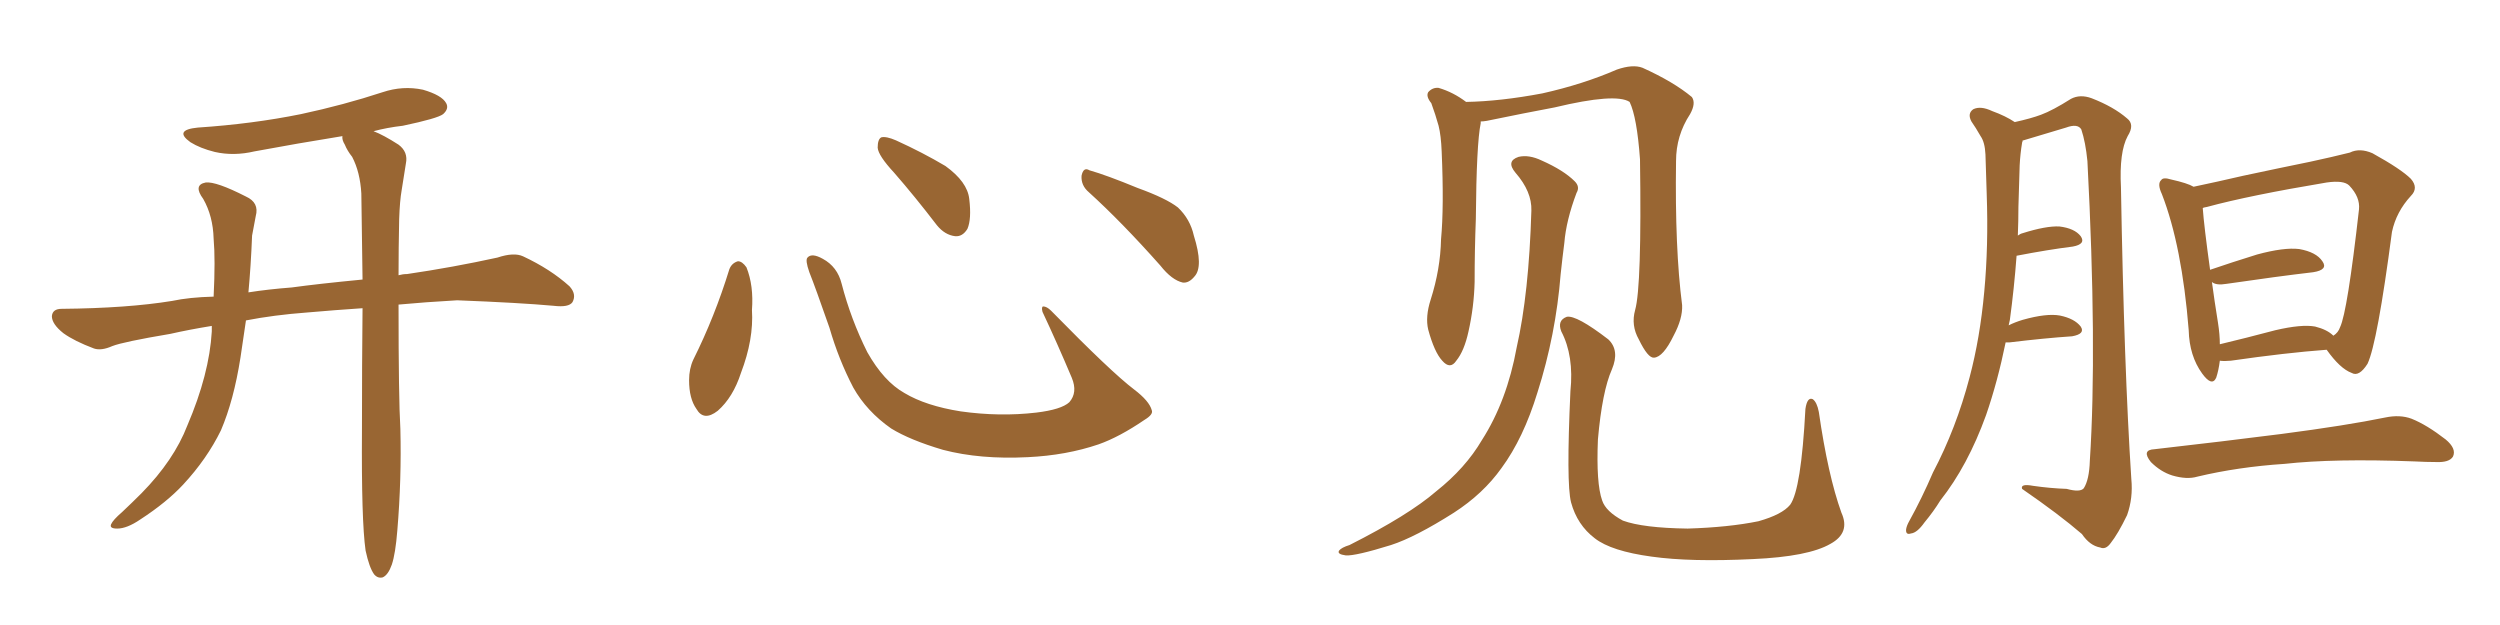 <svg xmlns="http://www.w3.org/2000/svg" xmlns:xlink="http://www.w3.org/1999/xlink" width="600" height="150"><path fill="#996633" padding="10" d="M87.74 132.13L87.74 132.13L87.74 132.13Q86.72 124.95 86.87 103.27L86.87 103.27Q86.87 87.16 87.01 73.97L87.01 73.97Q80.42 74.41 73.68 75L73.68 75Q65.77 75.59 59.03 76.90L59.03 76.90Q58.30 81.74 57.71 85.84L57.71 85.84Q56.10 96.09 53.03 103.27L53.03 103.27Q49.66 110.16 43.95 116.31L43.95 116.31Q39.99 120.56 33.69 124.66L33.69 124.66Q30.47 126.86 28.13 126.86L28.13 126.86Q26.22 126.86 26.66 125.83L26.66 125.83Q27.10 124.80 29.30 122.90L29.30 122.90Q31.64 120.70 33.98 118.36L33.98 118.36Q41.75 110.45 44.97 102.10L44.97 102.10Q50.24 89.79 50.83 79.54L50.83 79.54Q50.83 78.81 50.83 78.22L50.83 78.22Q45.41 79.10 40.87 80.13L40.87 80.13Q29.59 82.03 26.95 83.06L26.95 83.06Q24.32 84.23 22.56 83.64L22.56 83.64Q17.87 81.88 15.23 79.98L15.23 79.98Q12.45 77.78 12.45 75.88L12.45 75.88Q12.60 74.12 14.79 74.12L14.79 74.12Q30.62 73.97 41.31 72.22L41.31 72.22Q45.41 71.34 51.27 71.19L51.27 71.19Q51.71 62.26 51.27 57.28L51.27 57.28Q51.12 51.86 48.78 47.75L48.78 47.75Q46.29 44.38 49.37 43.80L49.37 43.80Q51.86 43.51 59.03 47.17L59.03 47.17Q62.26 48.63 61.38 51.86L61.38 51.86Q61.08 53.47 60.50 56.54L60.50 56.54Q60.21 63.87 59.62 70.17L59.62 70.17Q64.31 69.43 70.02 68.99L70.02 68.99Q76.32 68.12 87.01 67.09L87.01 67.09Q86.87 55.66 86.72 46.44L86.72 46.44Q86.43 41.31 84.52 37.65L84.52 37.65Q83.35 36.18 82.76 34.72L82.76 34.72Q82.03 33.54 82.18 32.67L82.18 32.67Q71.34 34.42 61.08 36.33L61.08 36.33Q56.10 37.50 51.56 36.47L51.56 36.47Q48.05 35.60 45.70 34.13L45.70 34.13Q41.60 31.20 47.46 30.62L47.46 30.62Q60.64 29.74 72.22 27.39L72.22 27.39Q82.47 25.20 91.85 22.12L91.85 22.12Q96.68 20.51 101.51 21.53L101.51 21.53Q106.05 22.85 107.08 24.76L107.08 24.76Q107.81 26.07 106.35 27.39L106.35 27.39Q105.03 28.42 96.68 30.18L96.68 30.18Q92.87 30.62 89.65 31.49L89.65 31.49Q91.99 32.37 95.65 34.72L95.65 34.72Q98.00 36.47 97.41 39.26L97.41 39.26Q96.97 42.04 96.39 45.70L96.39 45.70Q95.95 48.19 95.80 52.59L95.80 52.59Q95.65 59.77 95.65 66.06L95.65 66.06Q96.68 65.77 97.71 65.77L97.71 65.77Q108.69 64.16 119.38 61.82L119.38 61.82Q123.34 60.50 125.54 61.52L125.54 61.52Q132.13 64.60 136.67 68.70L136.67 68.70Q138.43 70.61 137.40 72.51L137.40 72.51Q136.52 73.83 132.86 73.39L132.86 73.39Q124.80 72.66 109.72 72.07L109.72 72.07Q101.95 72.51 95.65 73.10L95.65 73.10Q95.65 95.51 96.09 102.98L96.09 102.98Q96.39 114.99 95.36 127.29L95.36 127.29Q94.92 132.86 94.04 135.50L94.04 135.50Q93.16 137.99 91.85 138.57L91.85 138.57Q90.67 138.87 89.79 137.84L89.79 137.84Q88.62 136.23 87.74 132.13ZM175.05 64.60L175.05 64.60Q175.63 63.13 177.10 62.70L177.10 62.70Q178.13 62.70 179.15 64.16L179.15 64.16Q180.91 68.55 180.47 74.41L180.47 74.41Q180.91 81.45 177.83 89.50L177.83 89.50Q175.93 95.36 172.27 98.58L172.27 98.58Q168.90 101.22 167.14 98.14L167.14 98.14Q165.38 95.65 165.38 91.26L165.38 91.26Q165.38 88.48 166.41 86.28L166.41 86.28Q171.53 76.03 175.05 64.60ZM276.42 98.44L276.42 98.44Q276.86 99.46 274.66 100.78L274.66 100.78Q268.65 104.88 263.67 106.64L263.67 106.64Q255.91 109.28 246.68 109.72L246.68 109.72Q235.25 110.30 226.32 107.96L226.32 107.96Q218.41 105.62 213.87 102.83L213.87 102.83Q208.01 98.73 204.79 93.02L204.79 93.02Q201.27 86.28 199.07 78.66L199.07 78.66Q195.70 68.99 194.24 65.33L194.24 65.33Q193.21 62.40 193.80 61.82L193.80 61.82Q194.82 60.64 197.46 62.11L197.46 62.11Q200.98 64.01 202.00 68.12L202.00 68.12Q204.20 76.61 208.15 84.52L208.15 84.52Q212.11 91.55 217.09 94.34L217.09 94.34Q222.22 97.41 230.57 98.73L230.57 98.73Q239.94 100.05 248.73 99.02L248.73 99.02Q254.74 98.29 256.64 96.53L256.64 96.53Q258.69 94.19 257.23 90.67L257.23 90.67Q253.71 82.32 250.20 74.85L250.20 74.85Q249.90 73.68 250.34 73.54L250.34 73.54Q251.22 73.54 252.25 74.56L252.25 74.56Q266.75 89.36 272.17 93.46L272.17 93.46Q275.83 96.24 276.42 98.44ZM214.60 41.46L214.60 41.46Q210.79 37.35 210.64 35.45L210.64 35.45Q210.64 33.40 211.52 32.96L211.52 32.96Q212.70 32.67 215.04 33.69L215.04 33.69Q221.48 36.62 226.90 39.84L226.90 39.84Q232.18 43.65 232.62 47.75L232.62 47.75Q233.20 52.59 232.18 54.93L232.18 54.93Q231.01 56.84 229.25 56.69L229.25 56.69Q226.76 56.40 224.85 54.05L224.85 54.05Q219.58 47.17 214.60 41.46ZM261.33 46.14L261.33 46.14L261.33 46.14Q259.42 44.53 259.57 42.19L259.57 42.19Q260.01 39.99 261.47 40.87L261.47 40.87Q265.58 42.04 273.05 45.12L273.05 45.12Q279.93 47.61 282.71 49.80L282.71 49.80Q285.64 52.59 286.52 56.54L286.52 56.54Q288.87 64.01 286.67 66.36L286.67 66.36Q285.35 67.97 283.89 67.82L283.89 67.82Q281.25 67.24 278.47 63.72L278.47 63.72Q269.24 53.32 261.33 46.14ZM441.94 123.05L441.94 123.05Q444.14 127.88 439.31 130.52L439.31 130.52Q434.03 133.59 420.70 134.18L420.70 134.18Q405.76 134.91 396.39 133.59L396.39 133.59Q386.72 132.28 382.76 129.20L382.76 129.20Q378.52 125.98 377.05 120.56L377.05 120.56Q375.88 116.02 376.90 93.90L376.90 93.90Q377.78 85.40 374.71 79.54L374.71 79.54Q373.68 76.90 376.03 76.03L376.03 76.03Q378.37 75.59 385.99 81.45L385.99 81.45Q388.77 84.08 386.87 88.62L386.87 88.62Q384.52 93.90 383.50 105.47L383.50 105.47Q383.06 116.02 384.52 120.12L384.52 120.12Q385.40 122.75 389.50 124.95L389.50 124.95Q394.34 126.71 405.03 126.86L405.03 126.86Q414.84 126.56 422.02 125.10L422.02 125.10Q427.73 123.49 429.64 121.14L429.64 121.14Q432.28 117.48 433.30 98.14L433.30 98.14Q433.74 95.21 435.06 95.80L435.06 95.80Q436.08 96.53 436.52 98.88L436.52 98.88Q438.72 114.11 441.94 123.05ZM392.43 74.41L392.43 74.41Q394.04 68.70 393.60 38.23L393.60 38.23Q392.87 28.13 391.11 24.46L391.11 24.46L391.11 24.46Q387.74 22.27 373.10 25.78L373.10 25.78Q366.06 27.10 356.84 29.00L356.84 29.00Q355.96 29.15 355.37 29.15L355.37 29.15Q355.37 29.44 355.37 29.59L355.37 29.59Q354.35 34.42 354.20 52.59L354.20 52.59Q353.91 60.06 353.91 67.68L353.91 67.68Q353.76 73.68 352.44 79.54L352.44 79.54Q351.42 84.23 349.51 86.57L349.51 86.57Q348.05 88.77 346.14 86.57L346.14 86.57Q344.24 84.52 342.77 79.10L342.77 79.10Q342.04 76.03 343.36 71.92L343.36 71.92Q345.70 64.60 345.85 57.42L345.85 57.42Q346.58 49.66 346.00 36.33L346.00 36.33Q345.85 32.52 345.26 30.18L345.26 30.18Q344.53 27.54 343.51 24.76L343.51 24.76Q342.19 23.14 342.77 22.12L342.77 22.12Q343.80 20.95 345.26 21.09L345.26 21.09Q348.78 22.12 351.86 24.46L351.86 24.46Q360.06 24.32 370.17 22.41L370.17 22.41Q379.98 20.21 388.04 16.70L388.04 16.70Q391.85 15.38 394.19 16.26L394.19 16.26Q401.66 19.63 406.05 23.29L406.05 23.29Q407.08 24.76 405.62 27.39L405.62 27.39Q402.25 32.52 402.25 38.67L402.25 38.67Q401.95 59.62 403.71 73.24L403.71 73.24L403.71 73.24Q403.86 76.46 401.66 80.57L401.66 80.57Q399.17 85.69 396.97 85.84L396.97 85.84Q395.51 85.99 393.31 81.45L393.31 81.45Q391.41 78.08 392.43 74.41ZM367.53 50.54L367.53 50.54L367.53 50.54Q367.68 46.00 363.72 41.46L363.72 41.46Q361.38 38.67 364.45 37.65L364.45 37.65Q366.94 37.06 370.02 38.53L370.02 38.53Q375.29 40.87 377.93 43.51L377.93 43.51Q379.25 44.82 378.37 46.29L378.37 46.29Q375.88 52.88 375.44 58.30L375.44 58.30Q375 61.67 374.56 65.77L374.56 65.77Q373.39 80.42 368.99 94.19L368.99 94.19Q365.63 105.18 360.35 112.35L360.35 112.35Q355.96 118.51 348.93 123.05L348.93 123.05Q339.70 128.91 333.84 130.81L333.84 130.81Q325.34 133.45 323.00 133.30L323.00 133.30Q320.80 133.01 321.39 132.13L321.39 132.13Q321.97 131.40 323.88 130.81L323.88 130.81Q338.09 123.63 344.68 117.92L344.68 117.92Q351.71 112.35 355.66 105.62L355.66 105.62Q361.67 96.24 364.01 83.35L364.01 83.35Q366.94 70.46 367.53 50.54ZM481.35 82.18L481.35 82.18Q479.44 91.55 476.66 99.61L476.66 99.61Q472.27 111.77 465.67 120.12L465.67 120.12Q464.06 122.75 461.87 125.39L461.87 125.39Q460.11 127.88 458.64 128.03L458.64 128.03Q457.32 128.47 457.47 127.00L457.47 127.00Q457.62 126.12 458.20 125.10L458.20 125.10Q461.28 119.53 463.92 113.38L463.92 113.38Q469.48 102.83 472.71 90.53L472.71 90.53Q475.20 81.15 476.22 70.02L476.22 70.02Q477.25 59.03 476.81 46.58L476.81 46.58Q476.66 41.46 476.51 37.06L476.51 37.06Q476.37 34.13 475.34 32.67L475.34 32.67Q474.17 30.62 473.14 29.15L473.14 29.15Q472.12 27.25 473.58 26.22L473.58 26.22Q475.34 25.34 478.13 26.66L478.13 26.66Q481.35 27.83 483.54 29.30L483.54 29.30Q487.50 28.42 489.84 27.54L489.84 27.54Q492.63 26.51 497.02 23.73L497.02 23.73Q499.22 22.56 502.00 23.58L502.00 23.58Q507.28 25.63 510.50 28.42L510.50 28.42Q512.40 29.88 510.64 32.67L510.64 32.67Q508.59 36.47 509.03 44.97L509.03 44.97Q509.77 88.18 511.52 114.99L511.52 114.99Q511.96 119.53 510.50 123.63L510.50 123.63Q508.30 128.17 506.54 130.37L506.54 130.37Q505.37 131.98 504.05 131.40L504.05 131.40Q501.56 130.96 499.66 128.17L499.66 128.17Q494.24 123.49 485.30 117.33L485.30 117.33Q484.86 116.02 487.94 116.60L487.94 116.60Q492.04 117.19 496.00 117.33L496.00 117.33Q499.22 118.21 500.10 117.19L500.10 117.19Q501.42 115.14 501.56 110.60L501.56 110.60Q503.32 83.50 500.98 38.67L500.98 38.67Q500.54 34.13 499.51 31.05L499.51 31.05Q498.63 29.59 495.85 30.62L495.85 30.62Q490.58 32.23 485.60 33.69L485.60 33.69Q485.30 33.69 485.45 33.84L485.45 33.84Q485.30 34.13 485.30 34.28L485.30 34.28Q484.86 36.91 484.72 39.70L484.72 39.70Q484.57 44.38 484.42 49.66L484.42 49.66Q484.42 53.03 484.28 56.54L484.28 56.54Q484.86 56.10 485.45 55.96L485.45 55.96Q491.02 54.20 494.24 54.35L494.24 54.35Q497.90 54.79 499.37 56.69L499.37 56.69Q500.68 58.59 497.46 59.18L497.46 59.18Q491.60 59.91 483.98 61.38L483.98 61.38Q483.40 69.14 482.37 76.76L482.37 76.76Q482.23 77.49 482.08 78.08L482.08 78.08Q483.54 77.34 485.45 76.76L485.45 76.76Q491.16 75.15 494.38 75.73L494.38 75.73Q497.90 76.46 499.37 78.37L499.37 78.37Q500.54 80.13 497.31 80.71L497.31 80.71Q490.72 81.15 482.23 82.18L482.23 82.18Q481.49 82.18 481.35 82.18ZM532.76 86.57L532.76 86.57Q532.47 88.92 531.88 90.67L531.88 90.67Q530.86 92.87 528.52 89.65L528.52 89.65Q525.44 85.40 525.29 79.25L525.29 79.25Q523.68 59.03 518.85 46.58L518.85 46.58Q517.68 44.09 518.70 43.21L518.70 43.21Q519.14 42.48 521.04 43.07L521.04 43.07Q525 43.95 526.46 44.82L526.46 44.82Q532.03 43.65 538.33 42.19L538.33 42.19Q547.27 40.28 554.44 38.82L554.44 38.82Q559.86 37.65 563.96 36.62L563.96 36.62Q566.31 35.45 569.38 36.77L569.38 36.77Q576.27 40.58 578.61 42.92L578.61 42.92Q580.52 45.12 578.61 47.02L578.61 47.02Q575.10 50.83 574.07 55.66L574.07 55.66L574.07 55.66Q570.56 82.32 568.21 87.30L568.21 87.30Q566.16 90.53 564.40 89.50L564.40 89.50Q561.62 88.48 558.40 83.94L558.40 83.94Q548.58 84.67 535.40 86.57L535.40 86.57Q533.79 86.72 532.76 86.57ZM555.62 78.37L555.62 78.37Q558.54 79.10 560.01 80.57L560.01 80.57Q561.18 79.83 561.62 78.52L561.62 78.52Q563.38 74.85 566.16 50.24L566.16 50.24Q566.46 47.31 563.82 44.53L563.82 44.53Q562.50 43.21 558.40 43.80L558.40 43.80Q539.94 46.88 529.69 49.66L529.69 49.66Q528.81 49.80 528.66 49.95L528.66 49.95Q528.96 54.20 530.42 64.75L530.42 64.75Q535.55 62.99 541.70 61.08L541.70 61.08Q548.14 59.33 551.81 59.77L551.81 59.77Q555.91 60.50 557.37 62.70L557.37 62.70Q558.84 64.75 555.18 65.33L555.18 65.33Q546.39 66.36 534.38 68.12L534.38 68.12Q531.88 68.55 530.86 67.68L530.86 67.68Q531.45 72.07 532.32 77.49L532.32 77.49Q532.76 80.27 532.76 82.62L532.76 82.62Q538.92 81.15 546.09 79.25L546.09 79.25Q552.39 77.78 555.62 78.37ZM517.09 107.81L517.09 107.81L517.09 107.81Q533.79 105.91 547.56 104.15L547.56 104.15Q563.23 102.10 572.46 100.20L572.46 100.20Q575.98 99.46 578.76 100.49L578.76 100.49Q582.42 101.95 586.96 105.47L586.96 105.47Q589.60 107.67 588.72 109.57L588.72 109.57Q587.84 111.04 584.62 110.89L584.62 110.89Q582.28 110.89 579.49 110.74L579.49 110.74Q560.16 110.01 548.29 111.33L548.29 111.33Q537.16 112.06 527.34 114.40L527.34 114.40Q524.85 115.14 521.34 114.11L521.34 114.11Q518.55 113.23 516.21 110.89L516.21 110.89Q513.87 107.96 517.09 107.81Z"/></svg>